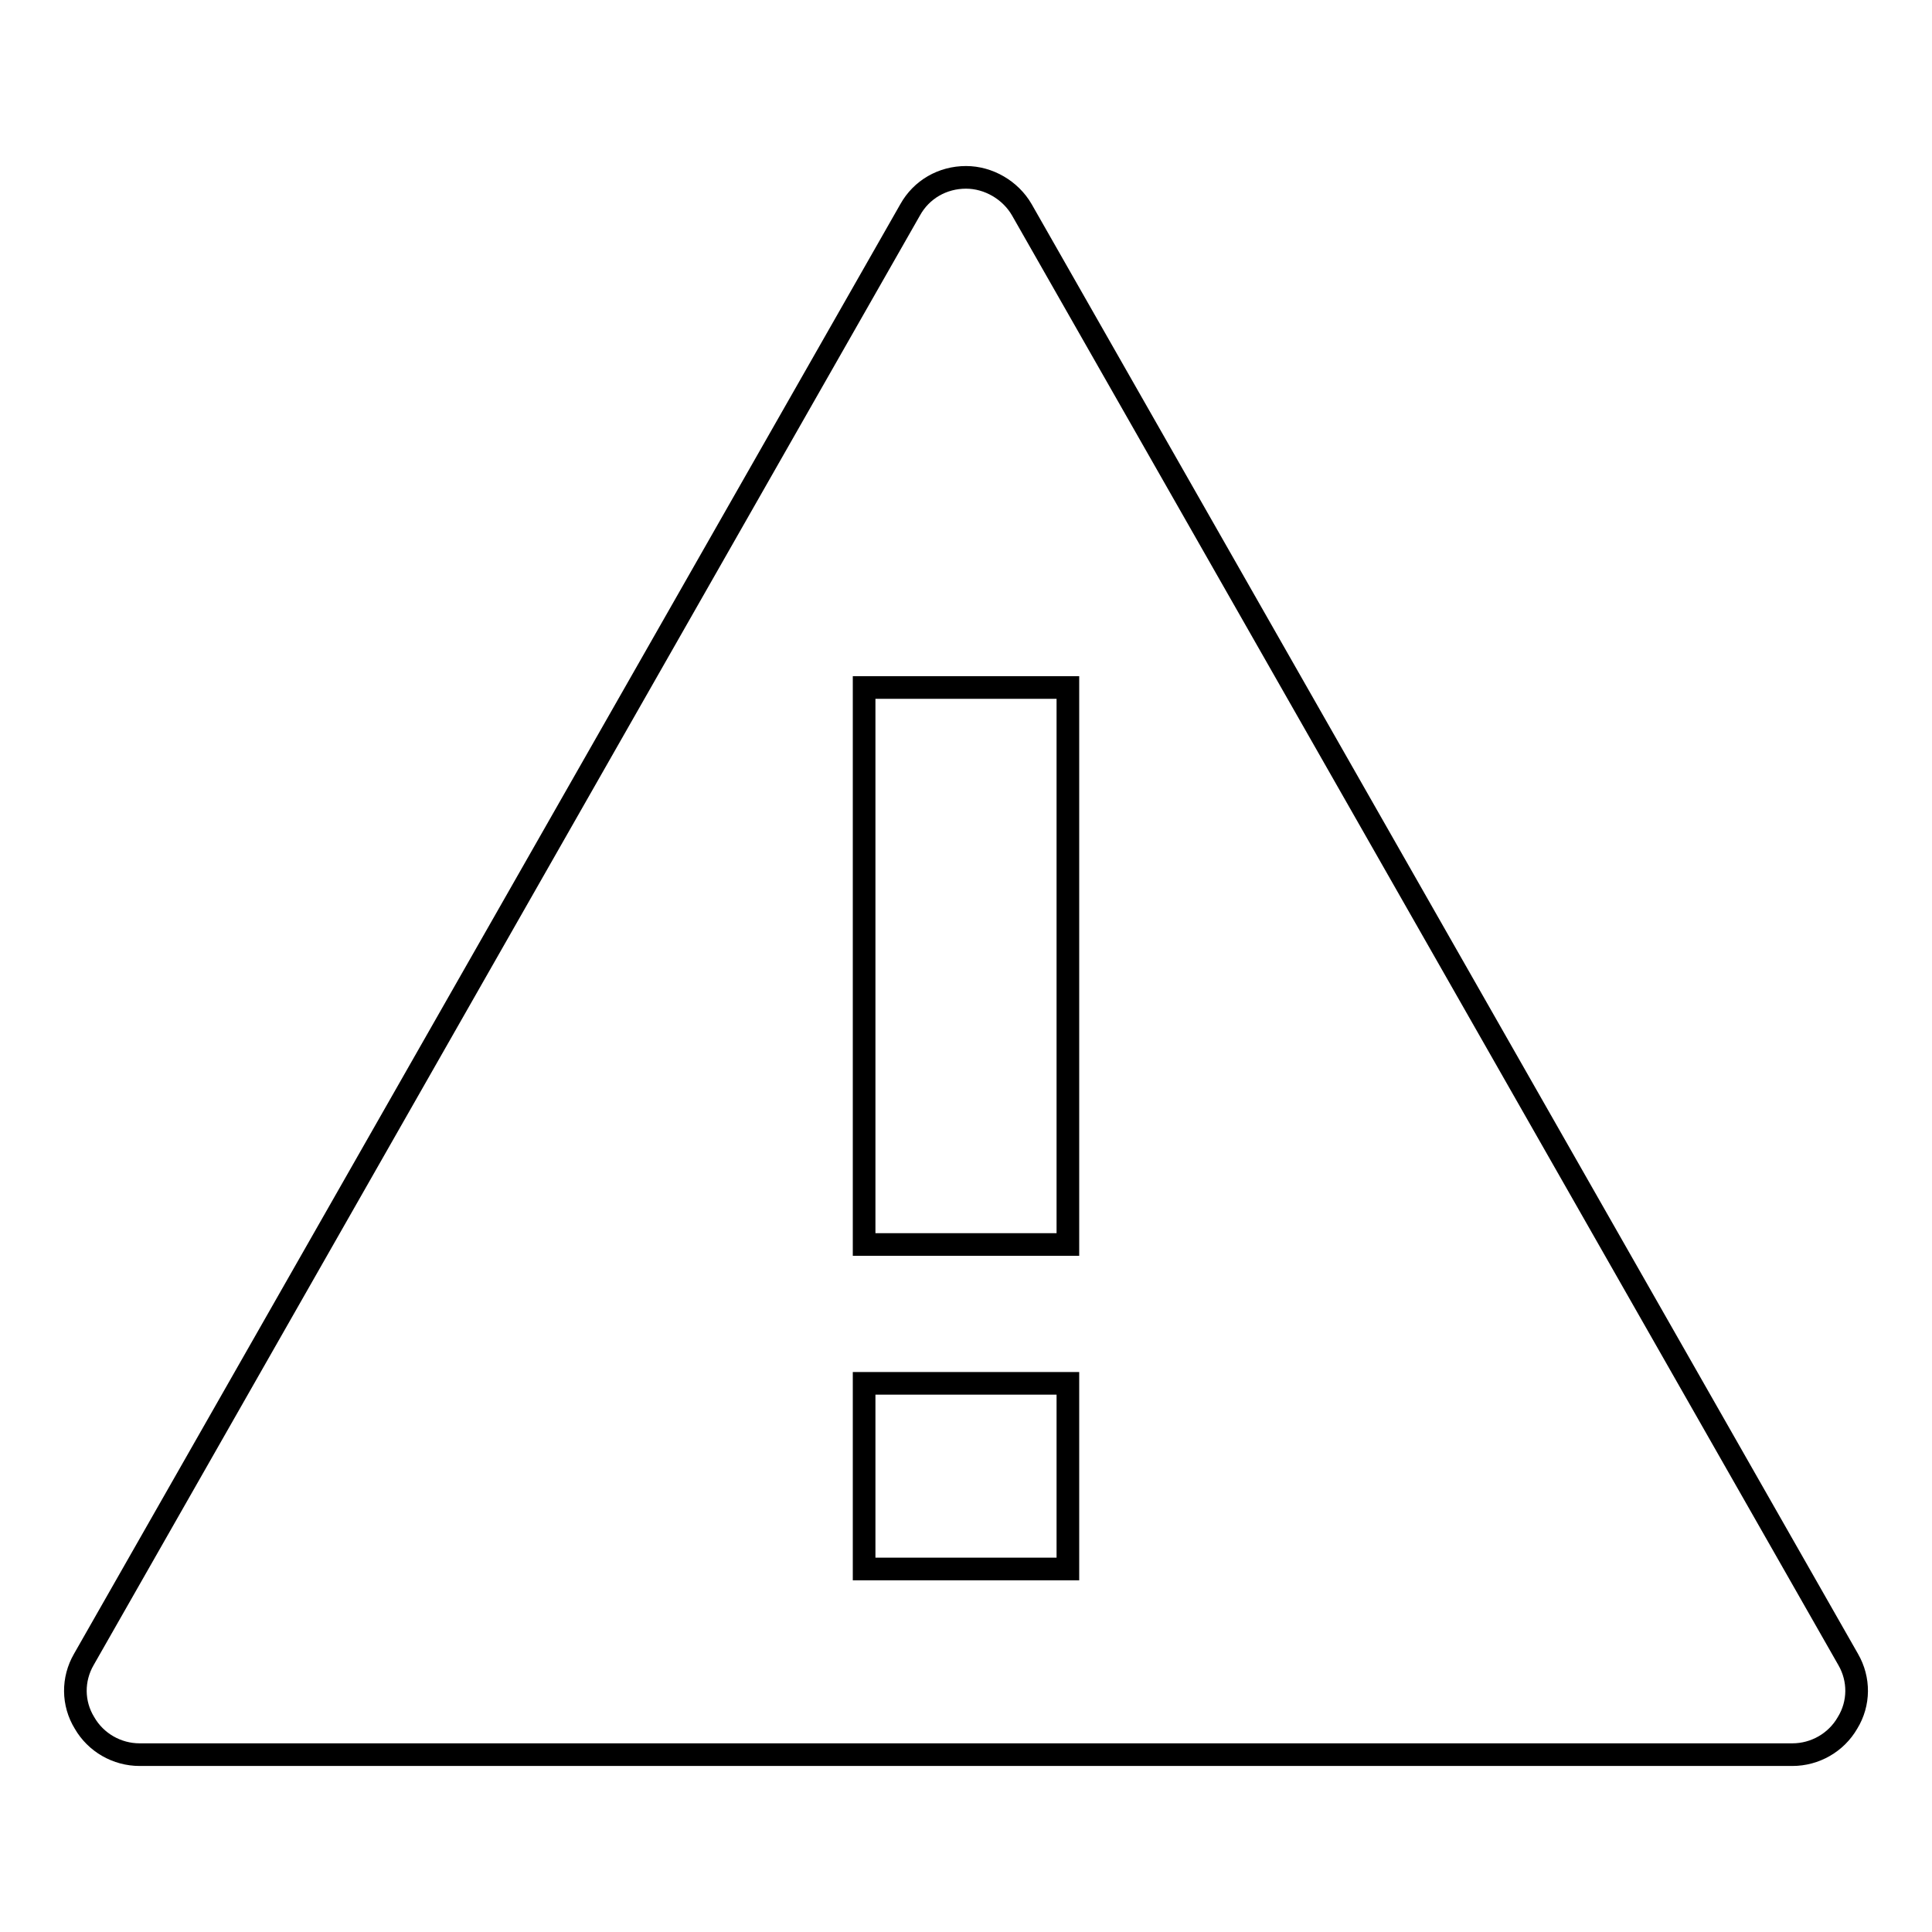 <?xml version="1.0" encoding="utf-8"?>
<!-- Svg Vector Icons : http://www.onlinewebfonts.com/icon -->
<!DOCTYPE svg PUBLIC "-//W3C//DTD SVG 1.1//EN" "http://www.w3.org/Graphics/SVG/1.1/DTD/svg11.dtd">
<svg version="1.1" xmlns="http://www.w3.org/2000/svg" xmlns:xlink="http://www.w3.org/1999/xlink" x="0px" y="0px" viewBox="0 0 256 256" enable-background="new 0 0 256 256" xml:space="preserve">
<g><g><path stroke-width="3" fill-opacity="0" stroke="#000000"  d="M244.9,219.9L135.4,27.8c-1.5-2.6-4.4-4.3-7.4-4.3c-3.1,0-5.9,1.6-7.4,4.3L11.1,219.9c-1.5,2.6-1.5,5.8,0.1,8.4c1.5,2.6,4.3,4.2,7.3,4.2h219c3,0,5.8-1.6,7.3-4.2C246.4,225.7,246.4,222.5,244.9,219.9L244.9,219.9z M141.5,207.9h-27v-24.6h27V207.9L141.5,207.9z M141.5,164.9h-27V91.1h27V164.9L141.5,164.9z"/></g></g>
</svg>